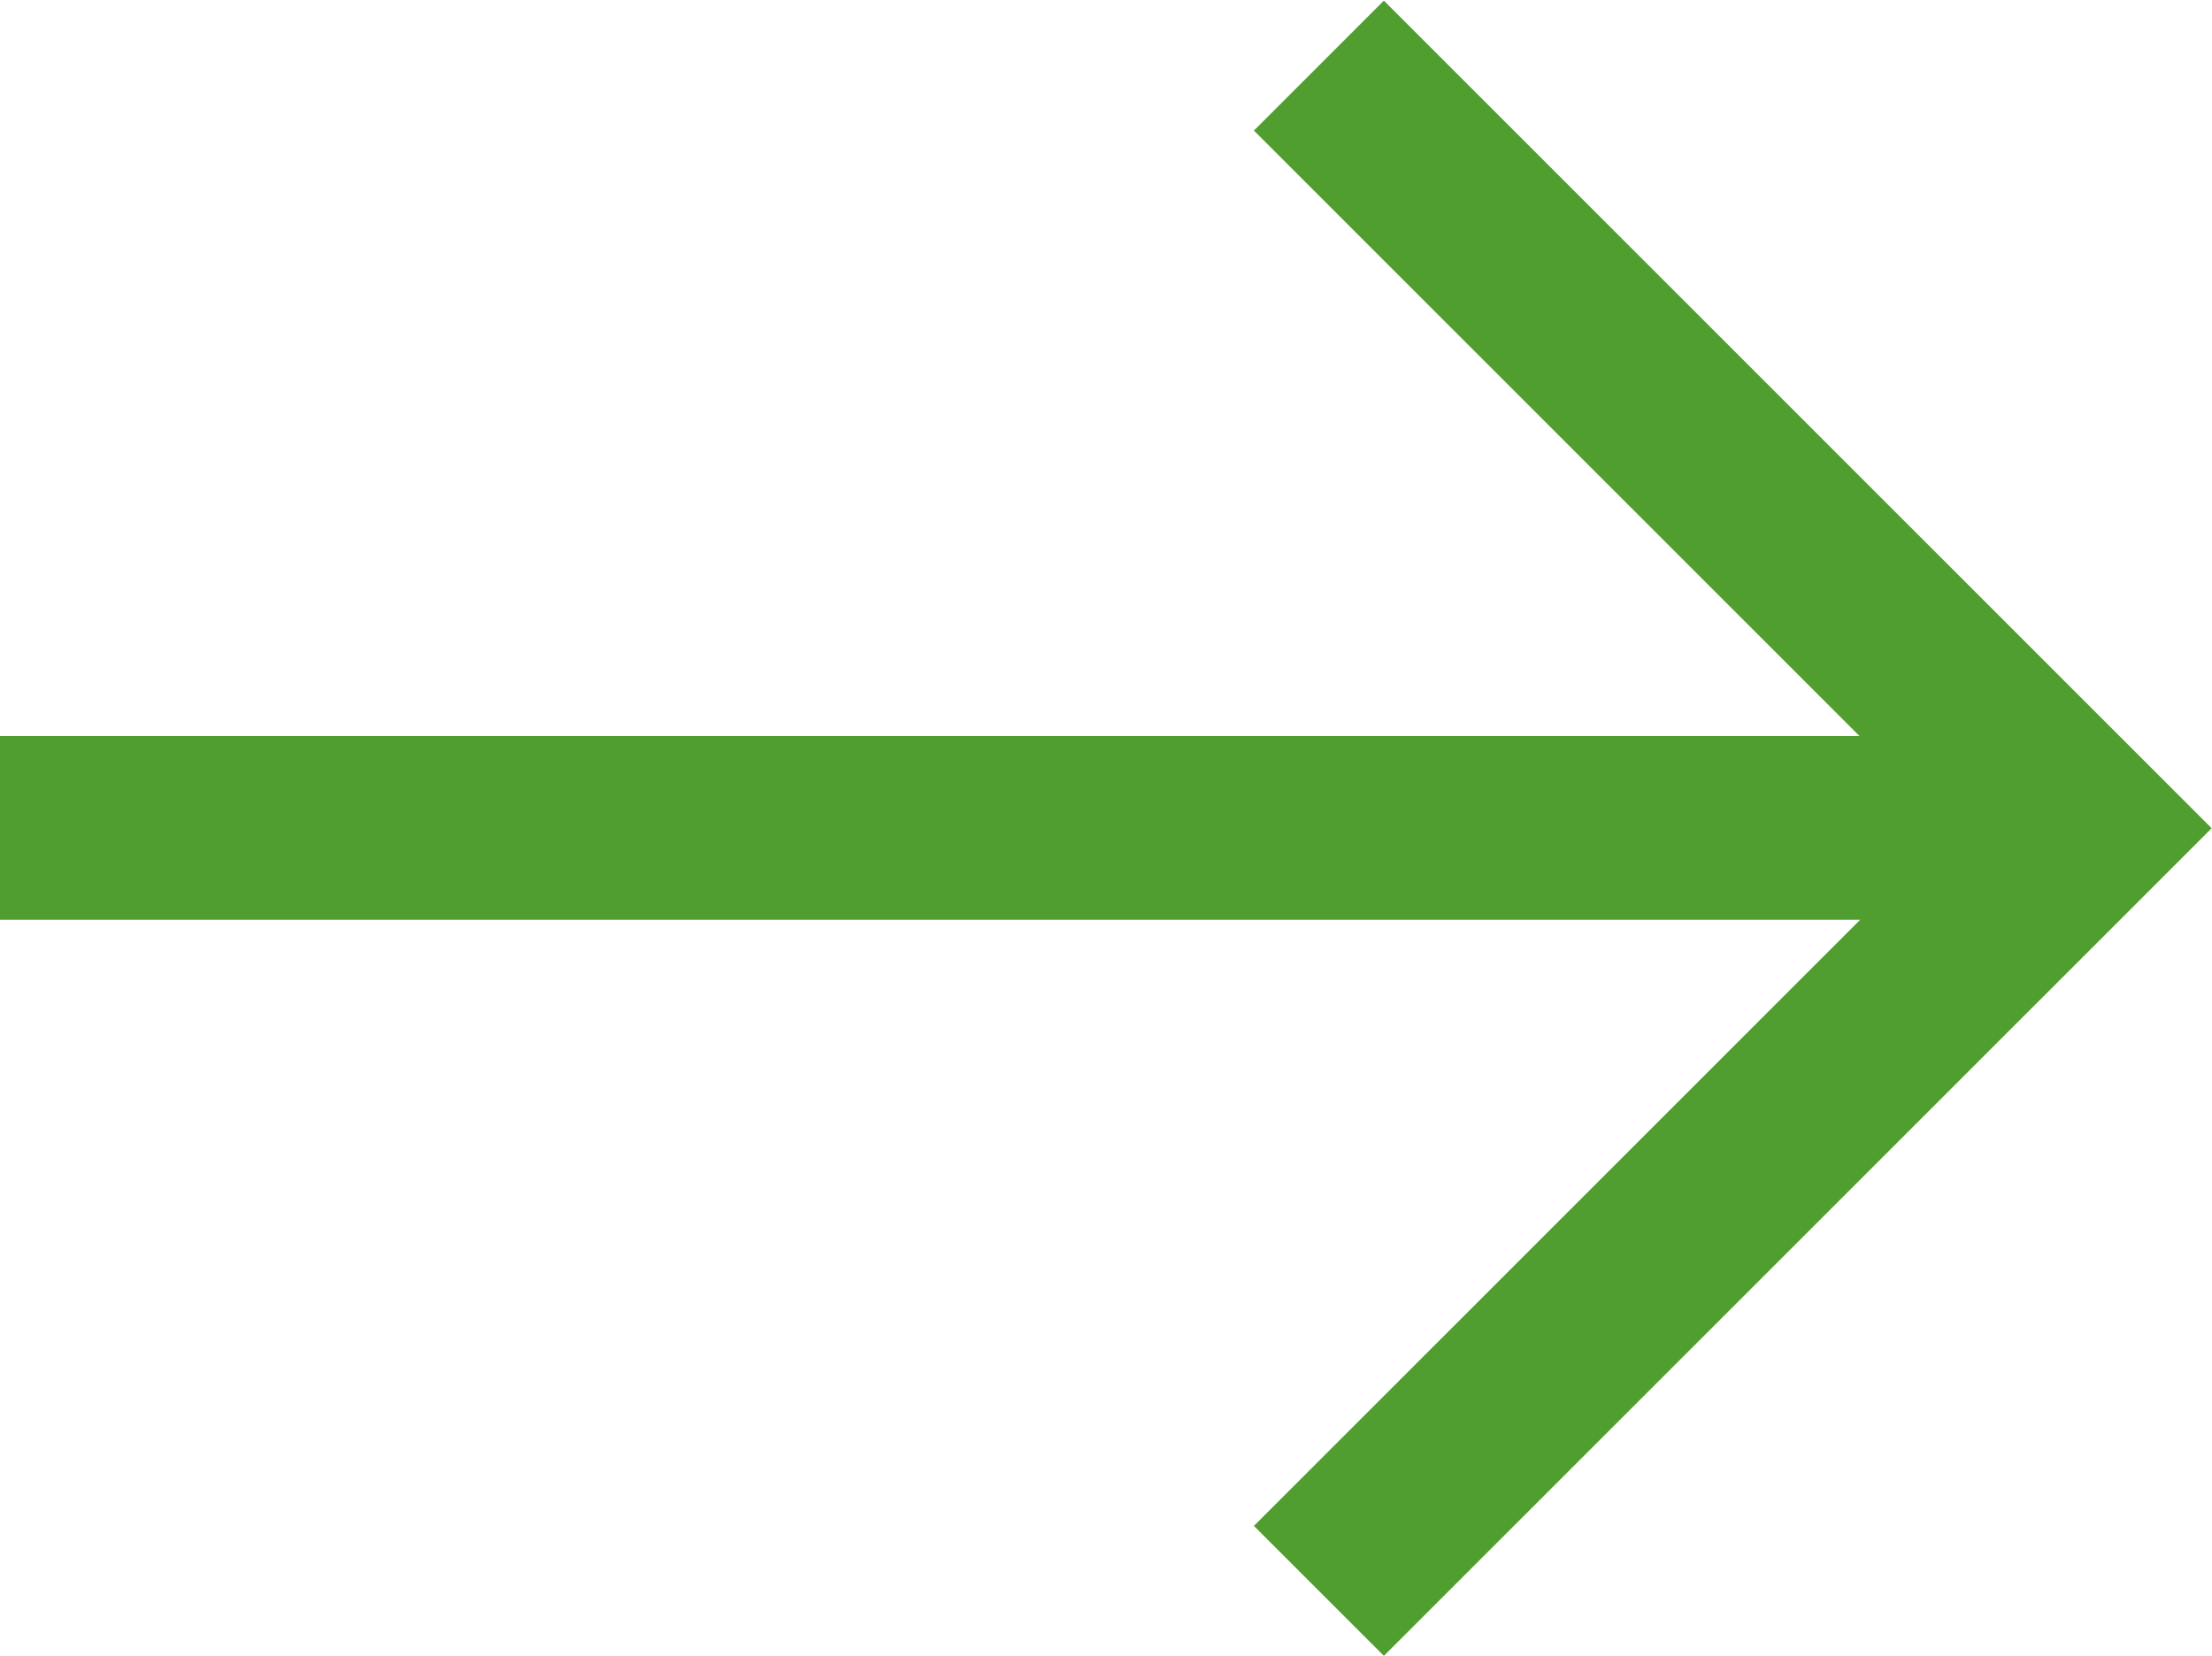 <svg xmlns="http://www.w3.org/2000/svg" width="24.069" height="18.021" viewBox="0 0 24.069 18.021">
  <g id="Flecha" transform="translate(-2195.675 217.471) rotate(-90)">
    <path id="Path_43" data-name="Path 43" d="M200.157-36l8.3,8.3,8.3-8.3" transform="translate(0 2246.026)" fill="none" stroke="#509e2f" stroke-width="2"/>
    <path id="Path_44" data-name="Path 44" d="M213.653-36.671V-59.325" transform="translate(-5.192 2255)" fill="none" stroke="#509e2f" stroke-width="2"/>
  </g>
</svg>
